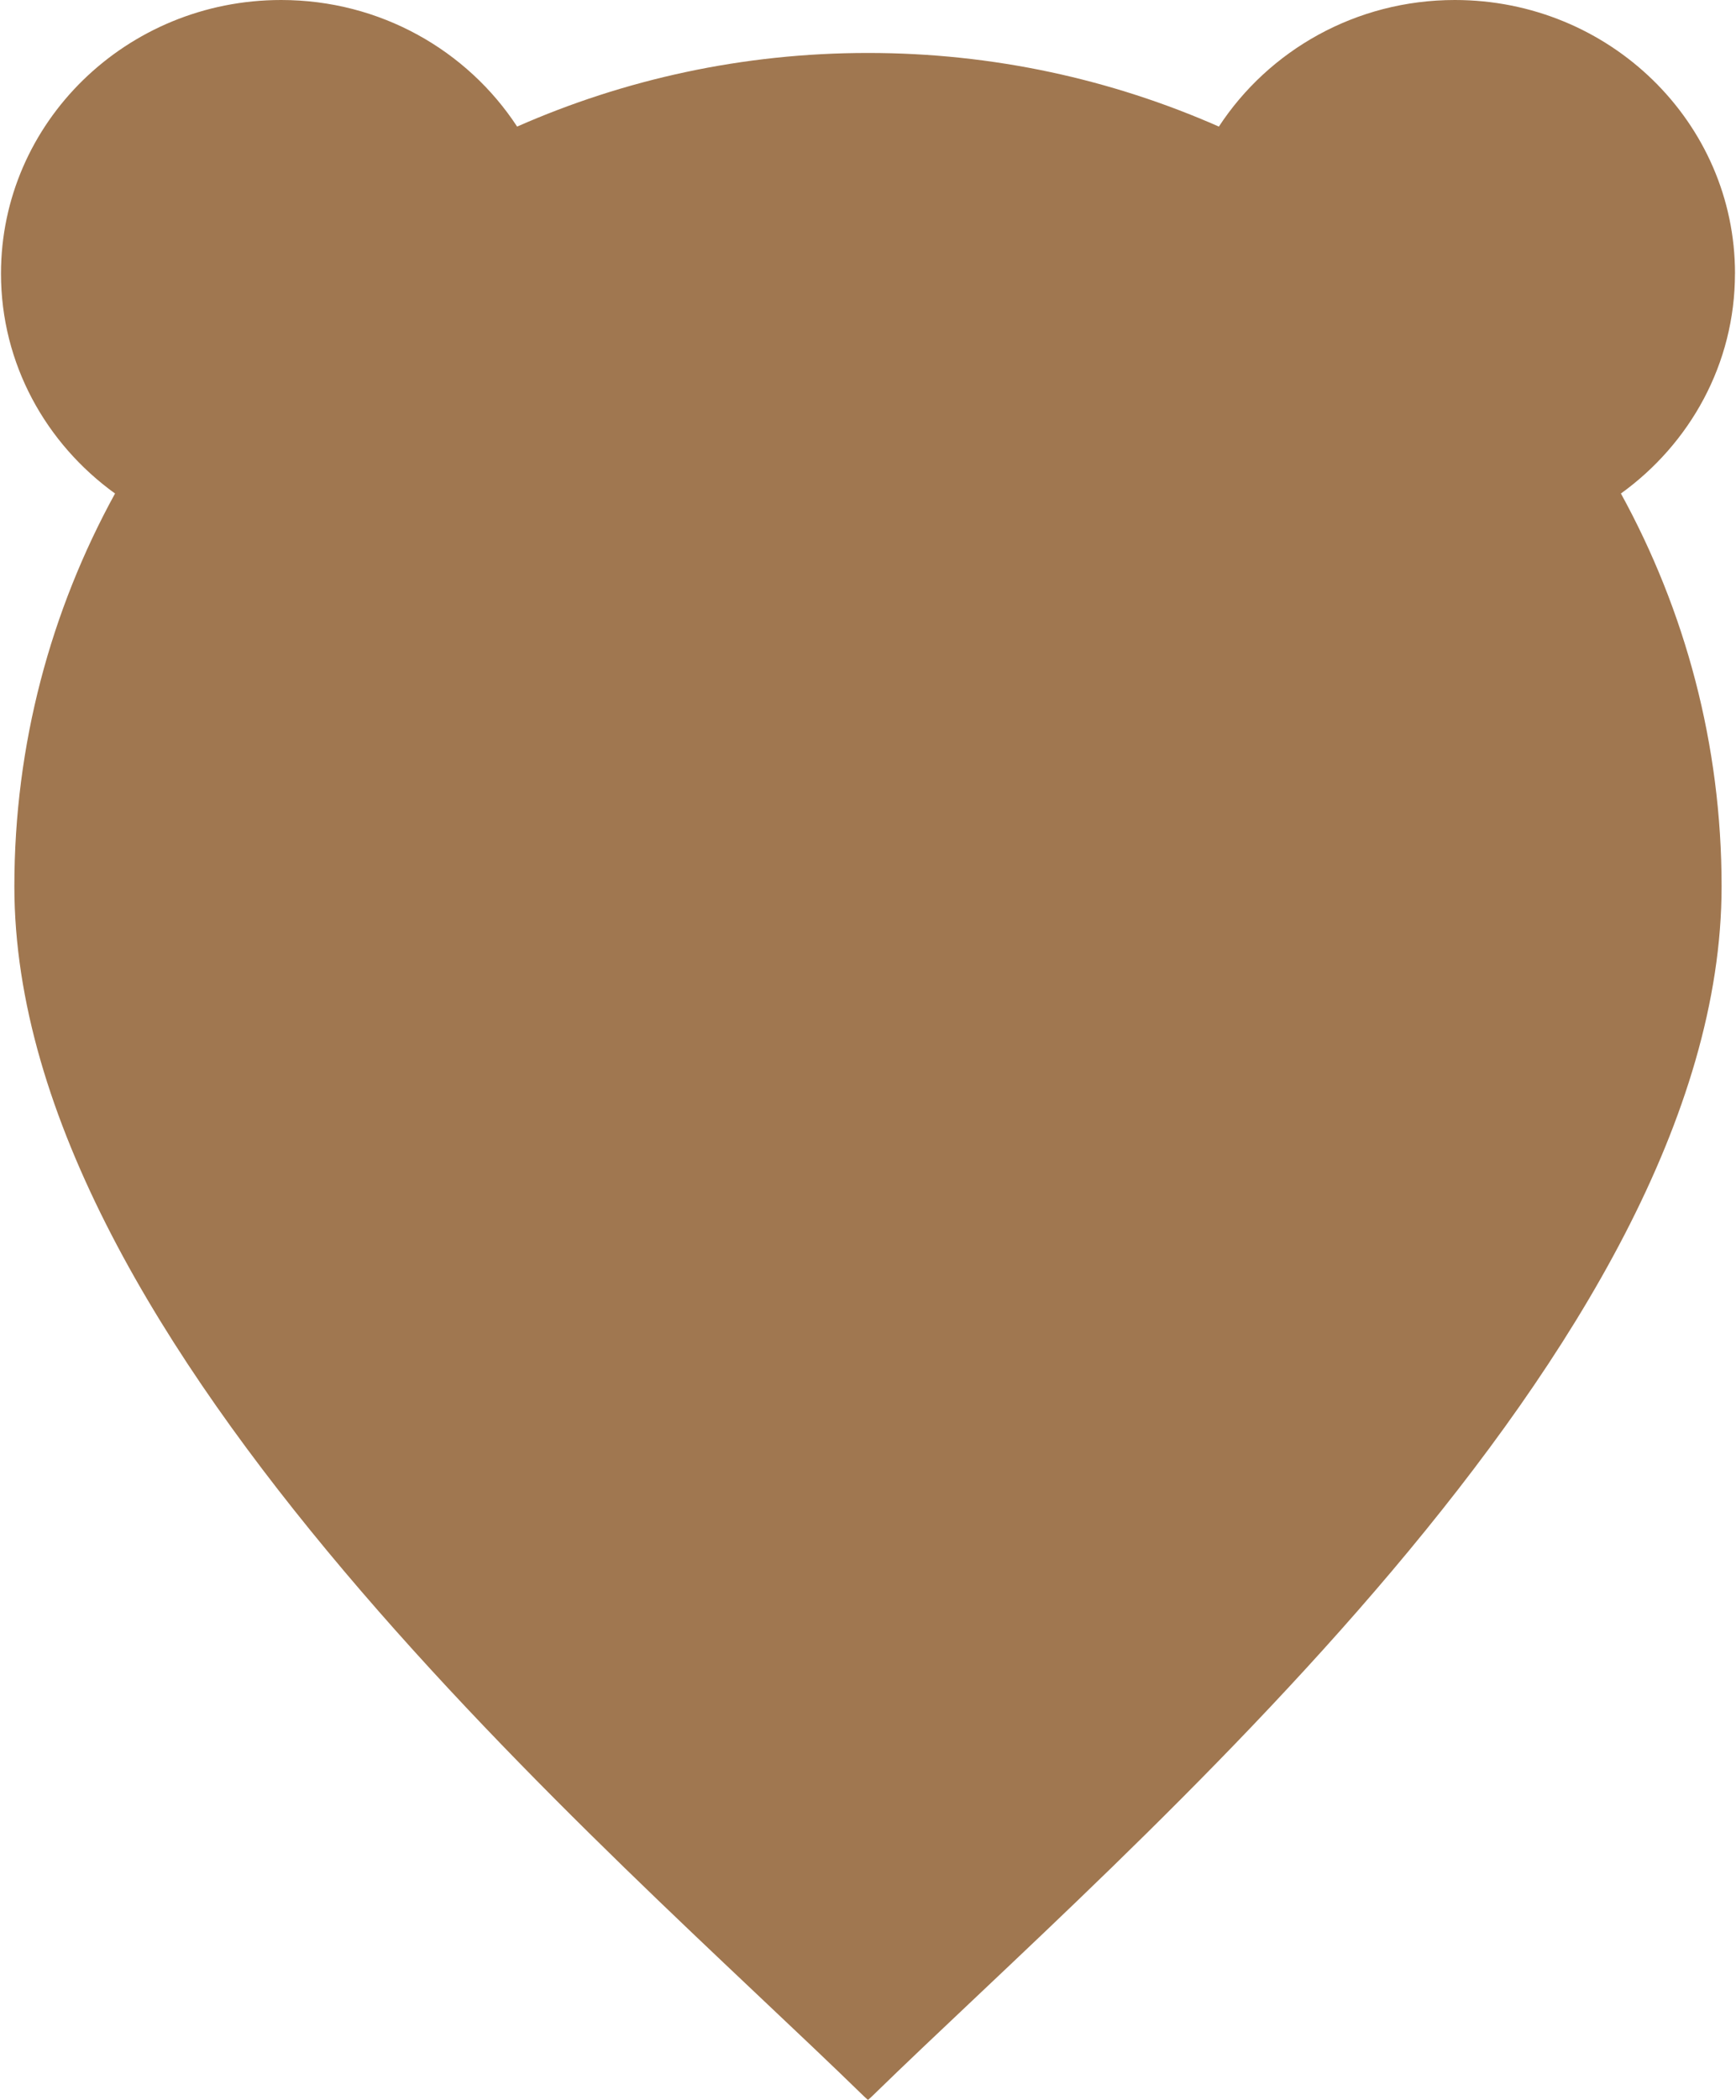 <?xml version="1.0" encoding="UTF-8"?> <svg xmlns="http://www.w3.org/2000/svg" id="Vrstva_1" width="291.75mm" height="352.78mm" version="1.1" viewBox="0 0 827 1000"><defs><style> .st0 { fill: #a07750; } </style></defs><path class="st0" d="M826.53,130.27C826.53,58.33,766.78,0,693.08,0,645.8,0,604.36,24.07,580.65,60.28c-50.97-22.46-107.47-35.06-167.02-35.06h-.26c-59.55,0-116.05,12.6-167.02,35.06C222.64,24.07,181.2,0,133.92,0,60.22,0,.47,58.33.47,130.27c0,43,21.43,81.01,54.33,104.74-30.58,55.74-47.96,119.4-47.96,187.05,0,219.17,283.87,458.22,404.64,576.11.67.65,1.34,1.19,2.01,1.82h0c.67-.63,1.35-1.17,2.01-1.82,120.77-117.9,404.64-356.94,404.64-576.11,0-67.65-17.38-131.32-47.96-187.05,32.9-23.73,54.33-61.74,54.33-104.74"></path></svg> 